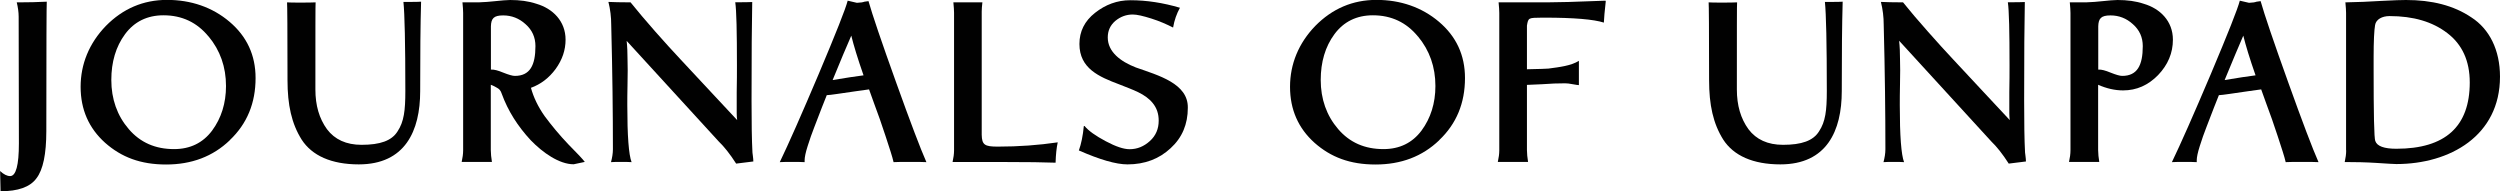 <?xml version="1.0" encoding="UTF-8"?><svg id="b" xmlns="http://www.w3.org/2000/svg" width="222.34" height="17.01" viewBox="0 0 222.34 17.01"><path d="M0,15.22h.02c.31.29.61.44.88.44.52,0,.78-.97.78-2.9v-.06l-.02-11.21c0-.4-.06-.82-.17-1.28h.17c.86,0,1.7-.02,2.5-.06-.02.15-.04,3.99-.04,11.51,0,2.04-.29,3.44-.88,4.2-.57.78-1.64,1.15-3.19,1.15l-.04-1.78Z" fill="#010101"/><path d="M20.44,12.47c-1.51,1.45-3.4,2.16-5.67,2.16s-3.97-.65-5.42-1.93c-1.45-1.3-2.18-2.96-2.18-4.98s.76-3.88,2.25-5.42c1.51-1.53,3.32-2.31,5.44-2.31s4.03.65,5.56,1.95,2.31,2.96,2.31,5c0,2.23-.76,4.07-2.29,5.52ZM18.55,3.25c-1.03-1.26-2.37-1.89-4.01-1.89-1.45,0-2.6.57-3.42,1.68s-1.22,2.48-1.22,4.07c0,1.7.52,3.17,1.55,4.37s2.37,1.78,4.03,1.78c1.43,0,2.56-.55,3.38-1.64.82-1.11,1.24-2.44,1.24-3.97,0-1.7-.52-3.17-1.55-4.41Z" fill="#010101"/><path d="M25.53.21c.25.02.63.02,1.15.02.61,0,1.07,0,1.39-.02-.02.06-.02,2.65-.02,7.75,0,1.41.34,2.58,1.03,3.53.69.92,1.72,1.39,3.07,1.39,1.66,0,2.69-.36,3.21-1.2.57-.86.69-1.85.69-3.59,0-4.22-.06-6.84-.17-7.92h.73c.29,0,.57,0,.84-.02-.06,2.02-.08,4.66-.08,7.96,0,3.53-1.34,6.51-5.46,6.51-2.44,0-4.16-.78-5.08-2.2-.9-1.43-1.26-3.09-1.26-5.29,0-4.45-.02-6.76-.04-6.91Z" fill="#010101"/><path d="M43.65,13.35c0,.31.04.67.1,1.05h-2.69c.08-.36.13-.71.13-1.03V1.15c0-.21-.02-.52-.06-.94h1.43c1.01-.02,2.16-.21,2.81-.21.86,0,1.64.1,2.35.34,1.43.42,2.58,1.53,2.58,3.19,0,.92-.29,1.78-.88,2.6-.59.8-1.32,1.36-2.2,1.68.23.84.63,1.68,1.22,2.52.61.82,1.3,1.66,2.1,2.5.82.82,1.3,1.34,1.47,1.57l-.99.21c-1.28,0-2.75-1.03-3.82-2.14-1.15-1.24-2.02-2.6-2.58-4.14-.08-.27-.23-.42-.38-.5-.13-.08-.36-.21-.59-.29v5.82ZM43.65,6.19h.04c.25-.02.61.08,1.07.27.48.19.82.29,1.03.29,1.34,0,1.83-.94,1.83-2.65,0-.78-.29-1.43-.88-1.95-.57-.52-1.24-.78-1.99-.78-.84,0-1.07.27-1.09.97v3.84Z" fill="#010101"/><path d="M55.73,3.61c.06.55.08,1.11.08,1.68.02.57.02,1.28,0,2.14s-.02,1.49-.02,1.93c0,2.73.13,4.41.38,5.06-.23-.02-.57-.02-1.01-.02-.27,0-.55,0-.82.02.1-.38.17-.76.17-1.15,0-3.17-.04-6.84-.15-11.06,0-.69-.08-1.36-.25-2.04.44.02,1.09.04,1.97.04.61.76,1.34,1.62,2.2,2.6.86.97,1.62,1.81,2.27,2.5l2.62,2.81,2.39,2.56c-.02-.15-.04-.34-.04-.59v-1.89c.02-.97.02-1.74.02-2.35,0-3.02-.04-4.91-.15-5.65.71,0,1.22,0,1.51-.02-.04,1.81-.06,4.72-.06,8.76,0,1.97.02,3.51.08,4.62,0,.06.08.52.08.8l-1.53.19c-.55-.86-1.07-1.51-1.55-1.97l-8.21-8.97Z" fill="#010101"/><path d="M76.21.25c.88-.06.25-.06,1.03-.15.34,1.2,1.15,3.59,2.44,7.18,1.28,3.57,2.18,5.94,2.71,7.14-.31-.02-.82-.02-1.47-.02s-1.13,0-1.45.02c-.1-.46-.36-1.24-.71-2.31s-.69-2.04-1.01-2.88l-.46-1.28-1.22.17c-1.18.17-2.27.34-2.5.34h-.04l-.44,1.11-.67,1.74c-.21.52-.4,1.09-.59,1.68s-.27,1.01-.27,1.26v.17c-.34-.02-.67-.02-1.03-.02-.52,0-.92,0-1.18.02.78-1.62,1.93-4.22,3.46-7.83,1.53-3.63,2.39-5.79,2.58-6.53l.82.19ZM76.8,6.7c-.52-1.49-.88-2.67-1.09-3.53-.4.92-.97,2.25-1.66,3.95,1.15-.19,2.08-.34,2.75-.42Z" fill="#010101"/><path d="M84.72,14.4c.08-.36.13-.71.13-1.03V1.15c0-.21-.02-.52-.06-.94h2.58c-.04.34-.06.61-.06.82v10.96c.02.9.27,1.05,1.43,1.05,1.87,0,3.63-.13,5.33-.38-.1.46-.17,1.07-.19,1.81-1.03-.04-2.52-.06-4.49-.06h-4.66Z" fill="#010101"/><path d="M104.1,13.19c-1.01.94-2.29,1.43-3.82,1.43-1.03,0-2.46-.42-4.33-1.24.21-.59.36-1.3.44-2.16l.06-.02c.36.44.99.88,1.89,1.36s1.6.71,2.12.71c.69,0,1.28-.25,1.81-.73s.78-1.09.78-1.81c0-.61-.17-1.11-.52-1.55-.69-.86-1.76-1.18-3-1.68-1.78-.67-3.53-1.41-3.53-3.59,0-1.11.46-2.04,1.39-2.77S99.35.02,100.53.02c1.45,0,2.92.23,4.41.67-.29.52-.5,1.11-.61,1.76-.57-.29-1.2-.57-1.93-.8s-1.28-.36-1.66-.36c-.57,0-1.09.19-1.55.57-.44.38-.67.86-.67,1.47,0,1.28,1.13,2.14,2.5,2.67,2.02.71,4.66,1.43,4.62,3.59,0,1.45-.5,2.65-1.53,3.59Z" fill="#010101"/><path d="M128,12.47c-1.51,1.45-3.4,2.16-5.67,2.16s-3.97-.65-5.42-1.93c-1.45-1.3-2.18-2.96-2.18-4.98s.76-3.88,2.25-5.42c1.51-1.53,3.32-2.31,5.44-2.31s4.03.65,5.56,1.95,2.31,2.96,2.31,5c0,2.23-.76,4.07-2.29,5.52ZM126.11,3.25c-1.03-1.26-2.37-1.89-4.01-1.89-1.45,0-2.6.57-3.42,1.68s-1.22,2.48-1.22,4.07c0,1.7.52,3.17,1.55,4.37s2.37,1.78,4.03,1.78c1.43,0,2.56-.55,3.38-1.64.82-1.11,1.24-2.44,1.24-3.97,0-1.7-.52-3.17-1.55-4.41Z" fill="#010101"/><path d="M135.8,13.35c0,.31.04.67.1,1.05h-2.69c.08-.36.13-.71.13-1.03V1.15c0-.21-.02-.52-.06-.94h4.28c.84,0,2.58-.04,5.23-.15v.02l.02.04c-.1.86-.15,1.49-.17,1.89-.9-.29-2.67-.44-5.29-.44h-.19c-1.22.02-1.24-.02-1.36.71v3.88s.65-.02.82-.02c.19,0,.82-.02,1.09-.04.97-.13,2.02-.25,2.71-.69v2.16c-.06,0-.23-.02-.55-.08-.29-.06-.52-.08-.69-.08-.59,0-1.26.02-2.02.08-.76.04-1.22.06-1.36.06v5.79Z" fill="#010101"/><path d="M151.95.21c.25.02.63.02,1.15.02.61,0,1.07,0,1.39-.02-.02.06-.02,2.65-.02,7.75,0,1.41.34,2.58,1.03,3.53.69.92,1.72,1.39,3.07,1.39,1.66,0,2.69-.36,3.21-1.2.57-.86.69-1.85.69-3.59,0-4.22-.06-6.84-.17-7.92h.74c.29,0,.57,0,.84-.02-.06,2.02-.08,4.66-.08,7.96,0,3.53-1.34,6.51-5.46,6.51-2.44,0-4.16-.78-5.08-2.2-.9-1.43-1.26-3.09-1.26-5.29,0-4.45-.02-6.76-.04-6.91Z" fill="#010101"/><path d="M168.9,3.61c.06.55.08,1.11.08,1.68.02.57.02,1.28,0,2.14-.02.86-.02,1.49-.02,1.93,0,2.73.13,4.41.38,5.06-.23-.02-.57-.02-1.01-.02-.27,0-.55,0-.82.02.1-.38.17-.76.17-1.15,0-3.17-.04-6.84-.15-11.06,0-.69-.08-1.36-.25-2.04.44.02,1.09.04,1.97.04.61.76,1.34,1.62,2.21,2.6.86.97,1.62,1.81,2.27,2.5l2.62,2.81,2.39,2.56c-.02-.15-.04-.34-.04-.59v-1.89c.02-.97.02-1.74.02-2.35,0-3.02-.04-4.91-.15-5.65.71,0,1.22,0,1.51-.02-.04,1.81-.06,4.72-.06,8.76,0,1.97.02,3.51.08,4.62,0,.06.08.52.08.8l-1.53.19c-.55-.86-1.07-1.51-1.55-1.97l-8.21-8.97Z" fill="#010101"/><path d="M186.6,13.35c0,.31.04.67.1,1.05h-2.69c.08-.36.13-.71.13-1.03V1.15c0-.21-.02-.52-.06-.94h1.43c1.01-.02,2.16-.21,2.81-.21.86,0,1.64.1,2.35.34,1.43.42,2.58,1.53,2.58,3.19,0,1.18-.44,2.23-1.32,3.15-.88.9-1.91,1.36-3.11,1.36-.73,0-1.47-.17-2.22-.5v5.82ZM186.6,6.19h.04c.25-.02.61.08,1.07.27.48.19.82.29,1.03.29,1.34,0,1.83-.94,1.83-2.65,0-.78-.29-1.43-.88-1.95-.57-.52-1.24-.78-1.99-.78-.84,0-1.07.27-1.09.97v3.84Z" fill="#010101"/><path d="M200.02.25c.88-.06.25-.06,1.03-.15.34,1.2,1.15,3.59,2.44,7.18,1.28,3.57,2.18,5.94,2.71,7.14-.32-.02-.82-.02-1.47-.02s-1.13,0-1.45.02c-.1-.46-.36-1.24-.71-2.31s-.69-2.04-1.01-2.88l-.46-1.28-1.22.17c-1.18.17-2.27.34-2.5.34h-.04l-.44,1.11-.67,1.74c-.21.52-.4,1.09-.59,1.68s-.27,1.01-.27,1.26v.17c-.34-.02-.67-.02-1.03-.02-.53,0-.92,0-1.18.02.78-1.62,1.93-4.22,3.46-7.83,1.53-3.63,2.39-5.79,2.58-6.53l.82.19ZM200.6,6.7c-.52-1.49-.88-2.67-1.09-3.53-.4.92-.96,2.25-1.66,3.95,1.15-.19,2.08-.34,2.75-.42Z" fill="#010101"/><path d="M208.65,13.37V1.15c0-.21-.02-.52-.06-.94,1.07-.02,2.14-.06,3.21-.13,1.09-.06,1.83-.08,2.18-.08,2.29,0,4.24.48,5.82,1.55,1.6,1.03,2.54,2.9,2.54,5.27,0,5.25-4.45,7.77-9.22,7.77-.23,0-.82-.04-1.76-.1-.94-.06-1.89-.08-2.83-.08.08-.36.13-.71.13-1.03ZM219.65,7.33c0-1.91-.67-3.38-2-4.39-1.32-1.01-3.02-1.51-5.14-1.51-.65,0-1.2.29-1.28.8-.08.44-.13,1.41-.13,2.88v1.05c0,3.95.04,6.09.15,6.4v-.02c.15.46.78.69,1.87.69,4.35,0,6.53-1.97,6.53-5.9Z" fill="#010101"/></svg>